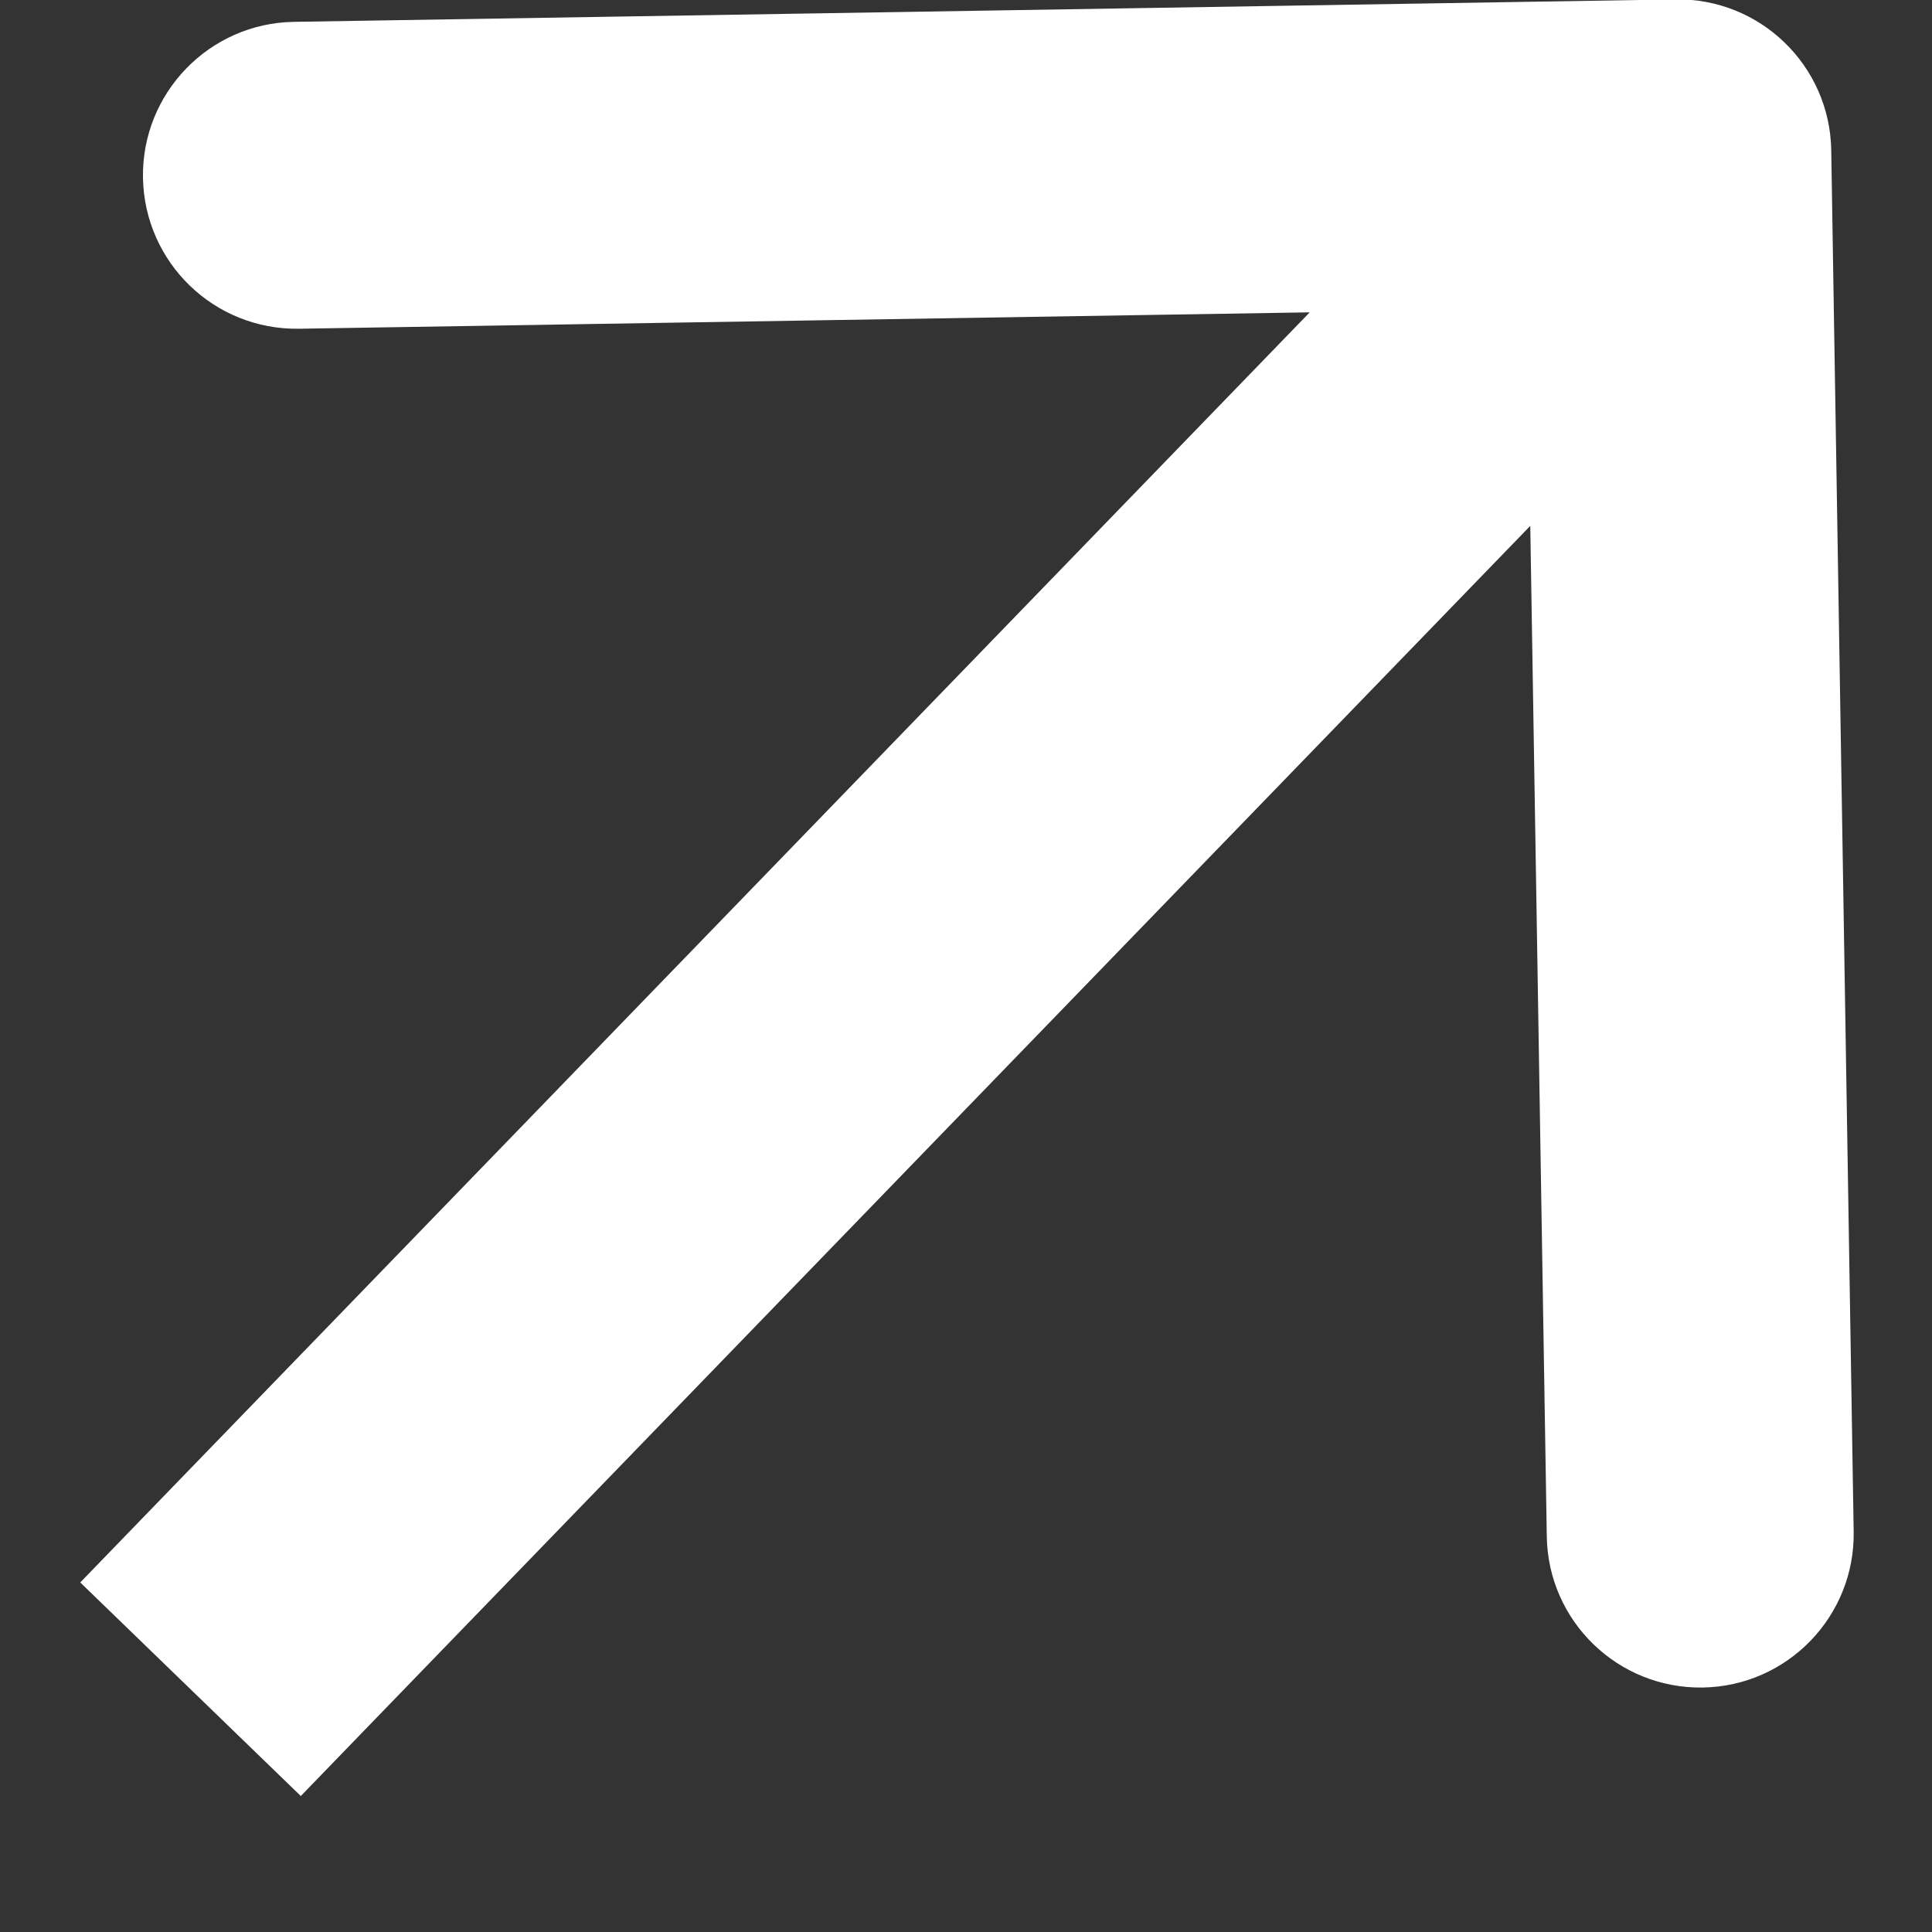 <svg width="13" height="13" viewBox="0 0 13 13" fill="none" xmlns="http://www.w3.org/2000/svg">
<rect x="0" y="0" width="13" height="13" fill="#333333" stroke="none"/>
<path d="M1.258 9.906L0.54 10.648L2.024 12.085L2.742 11.343L1.258 9.906ZM12.322 1.011C12.313 0.441 11.843 -0.014 11.272 -0.004L1.978 0.147C1.408 0.156 0.953 0.626 0.962 1.196C0.972 1.767 1.441 2.221 2.012 2.212L10.273 2.078L10.408 10.339C10.417 10.909 10.887 11.364 11.457 11.355C12.027 11.346 12.482 10.876 12.473 10.306L12.322 1.011ZM2.742 11.343L12.031 1.747L10.547 0.31L1.258 9.906L2.742 11.343Z" fill="white"/>
</svg>
